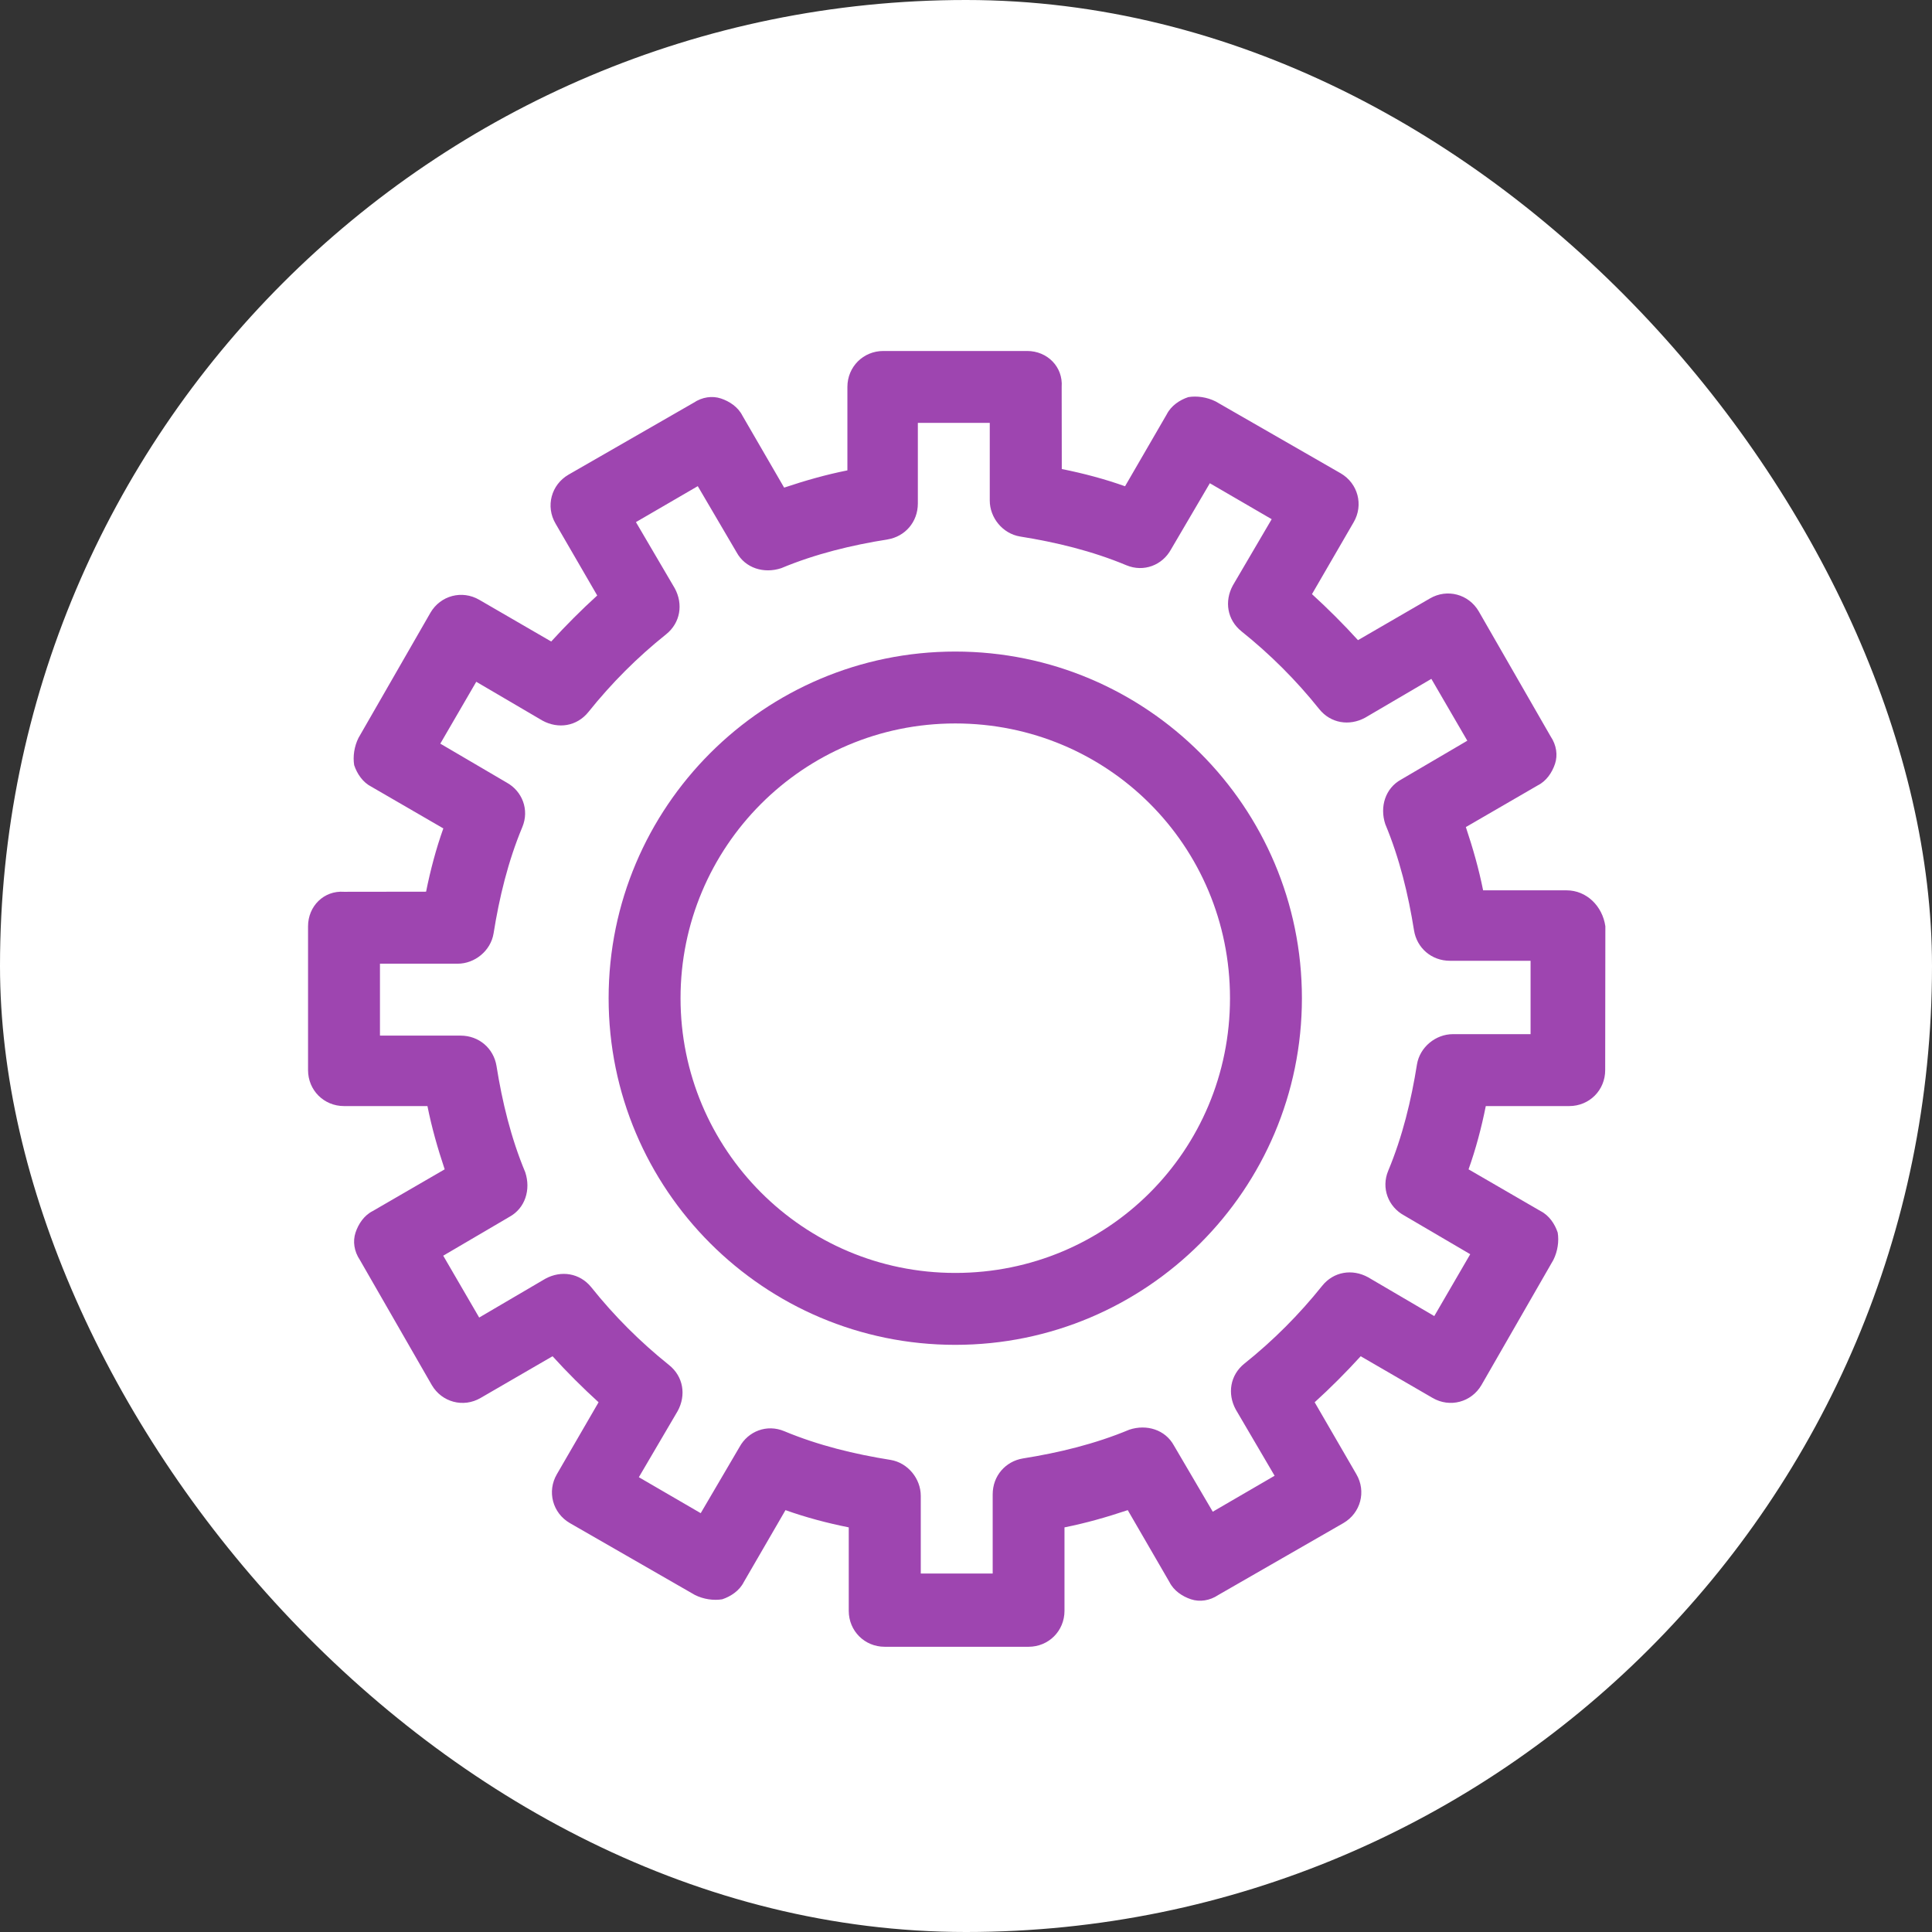 <?xml version="1.0" encoding="UTF-8"?>
<svg xmlns="http://www.w3.org/2000/svg" width="90" height="90" viewBox="0 0 90 90" fill="none">
  <rect x="0" y="0" width="90" height="90" fill="#333333" stroke="none"/>
  <rect width="90" height="90" rx="45" fill="white"></rect>
  <path d="M72.975 41.475H69.089C68.887 40.47 68.62 39.533 68.285 38.528L71.635 36.586C72.038 36.385 72.305 35.984 72.439 35.581C72.572 35.178 72.507 34.71 72.237 34.309L68.887 28.481C68.419 27.677 67.414 27.408 66.61 27.879L63.26 29.821C62.59 29.083 61.852 28.347 61.117 27.677L63.059 24.327C63.527 23.524 63.26 22.519 62.457 22.05L56.628 18.7C56.225 18.499 55.757 18.433 55.356 18.499C54.953 18.632 54.553 18.902 54.351 19.302L52.409 22.652C51.472 22.317 50.467 22.05 49.462 21.849L49.457 18.025C49.525 17.088 48.787 16.35 47.85 16.35H41.15C40.213 16.35 39.475 17.088 39.475 18.025V21.912C38.47 22.113 37.533 22.38 36.528 22.715L34.586 19.365C34.385 18.962 33.984 18.695 33.581 18.562C33.178 18.428 32.71 18.494 32.309 18.763L26.481 22.113C25.677 22.582 25.408 23.587 25.879 24.39L27.821 27.74C27.083 28.41 26.348 29.148 25.677 29.884L22.328 27.942C21.524 27.473 20.519 27.74 20.051 28.544L16.701 34.372C16.499 34.775 16.434 35.244 16.499 35.644C16.633 36.047 16.902 36.447 17.302 36.649L20.652 38.591C20.317 39.528 20.05 40.533 19.849 41.538L16.025 41.543C15.088 41.475 14.35 42.213 14.35 43.15V49.85C14.35 50.787 15.088 51.525 16.025 51.525H19.912C20.113 52.53 20.38 53.467 20.715 54.472L17.365 56.414C16.962 56.615 16.695 57.016 16.562 57.419C16.428 57.822 16.494 58.29 16.763 58.691L20.113 64.519C20.582 65.323 21.587 65.592 22.39 65.121L25.74 63.179C26.41 63.917 27.148 64.653 27.884 65.323L25.942 68.673C25.473 69.476 25.74 70.481 26.544 70.95L32.372 74.3C32.775 74.501 33.244 74.567 33.644 74.501C34.047 74.368 34.448 74.098 34.649 73.698L36.591 70.348C37.528 70.683 38.533 70.95 39.538 71.151V75.038C39.538 75.975 40.276 76.713 41.213 76.713H47.913C48.85 76.713 49.588 75.975 49.588 75.038V71.151C50.593 70.95 51.53 70.683 52.535 70.348L54.477 73.698C54.678 74.101 55.079 74.368 55.482 74.501C55.885 74.635 56.353 74.569 56.754 74.3L62.582 70.95C63.386 70.481 63.655 69.476 63.184 68.673L61.242 65.323C61.98 64.653 62.716 63.915 63.386 63.179L66.736 65.121C67.539 65.59 68.544 65.323 69.013 64.519L72.363 58.691C72.564 58.288 72.63 57.819 72.564 57.419C72.431 57.016 72.161 56.615 71.761 56.414L68.411 54.472C68.746 53.535 69.013 52.53 69.214 51.525H73.101C74.038 51.525 74.776 50.787 74.776 49.85L74.784 43.15C74.65 42.213 73.912 41.475 72.975 41.475ZM71.3 48.175H67.683C66.88 48.175 66.142 48.777 66.008 49.583C65.741 51.258 65.338 52.933 64.668 54.54C64.333 55.343 64.668 56.215 65.406 56.618L68.489 58.426L66.814 61.308L63.731 59.5C62.993 59.096 62.124 59.233 61.588 59.903C60.515 61.243 59.311 62.449 57.971 63.52C57.301 64.056 57.167 64.928 57.568 65.663L59.376 68.746L56.495 70.421L54.686 67.338C54.283 66.6 53.414 66.333 52.608 66.6C51.001 67.27 49.326 67.673 47.651 67.94C46.848 68.073 46.243 68.743 46.243 69.615V73.3H42.893V69.683C42.893 68.88 42.291 68.141 41.485 68.008C39.81 67.741 38.135 67.338 36.528 66.668C35.725 66.333 34.853 66.668 34.45 67.406L32.642 70.489L29.76 68.814L31.569 65.731C31.972 64.993 31.836 64.124 31.166 63.588C29.826 62.515 28.619 61.311 27.549 59.971C27.012 59.301 26.141 59.167 25.405 59.568L22.322 61.376L20.647 58.495L23.73 56.686C24.468 56.283 24.735 55.414 24.468 54.608C23.798 53.001 23.395 51.326 23.128 49.651C22.995 48.848 22.325 48.243 21.453 48.243H17.7V44.893H21.317C22.121 44.893 22.859 44.291 22.992 43.485C23.259 41.81 23.662 40.135 24.332 38.528C24.667 37.725 24.332 36.853 23.594 36.45L20.511 34.642L22.186 31.76L25.269 33.568C26.007 33.971 26.876 33.835 27.413 33.165C28.486 31.825 29.689 30.619 31.029 29.549C31.699 29.012 31.833 28.14 31.433 27.405L29.624 24.322L32.505 22.647L34.314 25.73C34.717 26.468 35.586 26.735 36.392 26.468C37.999 25.798 39.674 25.395 41.349 25.128C42.153 24.995 42.757 24.325 42.757 23.453V19.7H46.107V23.317C46.107 24.12 46.709 24.858 47.515 24.992C49.19 25.259 50.865 25.662 52.472 26.332C53.276 26.667 54.147 26.332 54.55 25.594L56.359 22.511L59.24 24.186L57.432 27.269C57.029 28.007 57.165 28.876 57.835 29.412C59.175 30.485 60.381 31.689 61.452 33.029C61.988 33.699 62.86 33.833 63.595 33.432L66.678 31.624L68.353 34.505L65.27 36.314C64.532 36.717 64.265 37.586 64.532 38.392C65.202 39.999 65.605 41.674 65.872 43.349C66.005 44.152 66.675 44.757 67.547 44.757H71.3V48.175Z" fill="#9E45B0"></path>
  <path d="M44.5 30.352C35.589 30.352 28.352 37.588 28.352 46.5C28.352 55.412 35.589 62.648 44.5 62.648C53.412 62.648 60.648 55.412 60.648 46.5C60.648 37.588 53.412 30.352 44.5 30.352ZM44.5 59.298C37.397 59.298 31.702 53.535 31.702 46.499C31.702 39.464 37.397 33.701 44.5 33.701C51.603 33.701 57.298 39.396 57.298 46.499C57.298 53.603 51.603 59.298 44.5 59.298Z" fill="#9E45B0"></path>
</svg>
